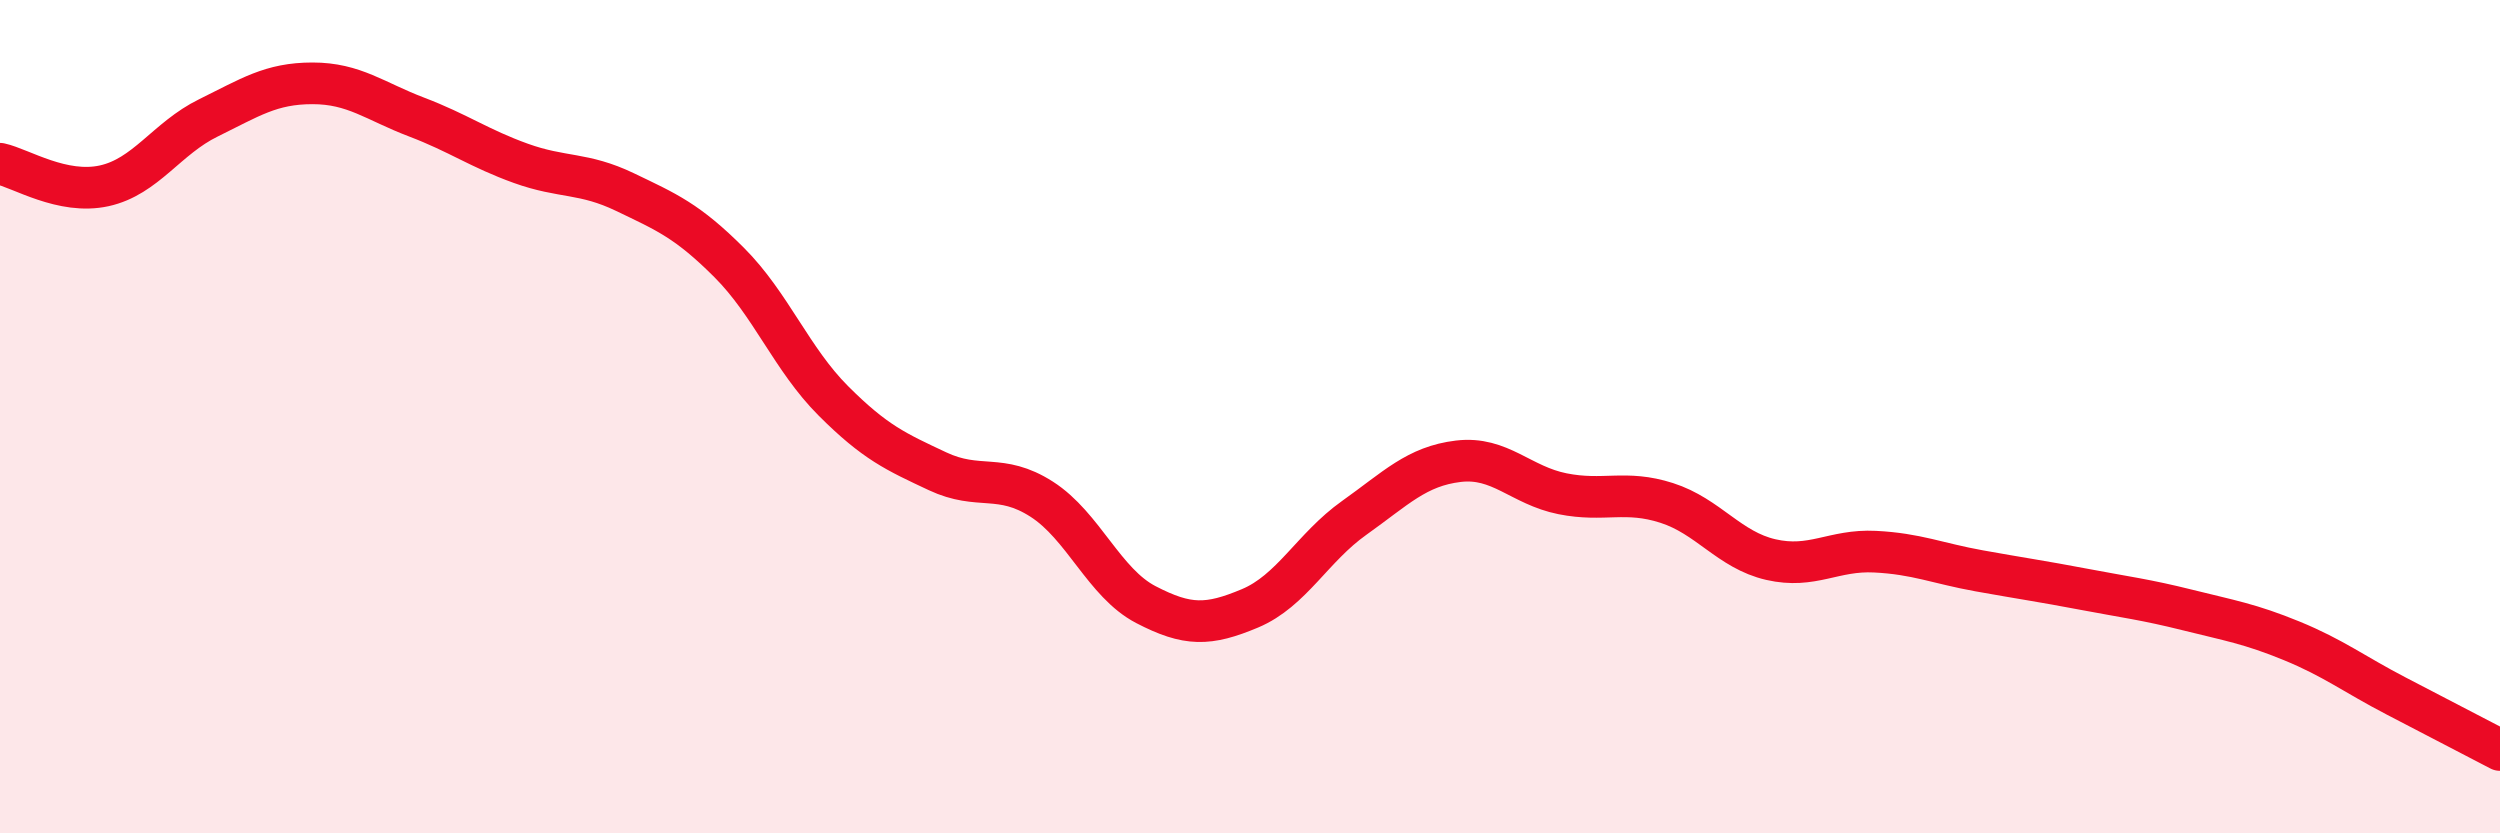 
    <svg width="60" height="20" viewBox="0 0 60 20" xmlns="http://www.w3.org/2000/svg">
      <path
        d="M 0,3.93 C 0.5,4.04 1.5,4.68 2.5,4.46 C 3.5,4.24 4,3.32 5,2.83 C 6,2.34 6.5,2 7.5,2 C 8.5,2 9,2.43 10,2.81 C 11,3.19 11.5,3.56 12.5,3.92 C 13.5,4.28 14,4.13 15,4.61 C 16,5.09 16.5,5.3 17.5,6.3 C 18.5,7.3 19,8.62 20,9.62 C 21,10.62 21.5,10.84 22.5,11.31 C 23.5,11.78 24,11.34 25,11.98 C 26,12.62 26.5,13.99 27.5,14.51 C 28.5,15.03 29,15.02 30,14.6 C 31,14.18 31.5,13.14 32.5,12.43 C 33.5,11.72 34,11.19 35,11.07 C 36,10.95 36.5,11.65 37.5,11.85 C 38.5,12.05 39,11.75 40,12.07 C 41,12.39 41.5,13.2 42.5,13.43 C 43.5,13.66 44,13.19 45,13.24 C 46,13.29 46.5,13.52 47.5,13.7 C 48.5,13.88 49,13.95 50,14.14 C 51,14.33 51.5,14.39 52.5,14.64 C 53.5,14.89 54,14.97 55,15.38 C 56,15.79 56.5,16.18 57.5,16.7 C 58.5,17.22 59.5,17.74 60,18L60 20L0 20Z"
        fill="#EB0A25"
        opacity="0.1"
        stroke-linecap="round"
        stroke-linejoin="round"
      />
      <path
        d="M 0,3.93 C 0.5,4.04 1.5,4.68 2.5,4.46 C 3.5,4.24 4,3.32 5,2.83 C 6,2.34 6.5,2 7.5,2 C 8.5,2 9,2.43 10,2.81 C 11,3.19 11.5,3.56 12.5,3.92 C 13.5,4.28 14,4.13 15,4.61 C 16,5.09 16.5,5.3 17.5,6.3 C 18.5,7.3 19,8.62 20,9.62 C 21,10.62 21.5,10.84 22.5,11.31 C 23.5,11.78 24,11.34 25,11.98 C 26,12.62 26.5,13.99 27.5,14.51 C 28.5,15.03 29,15.02 30,14.6 C 31,14.18 31.5,13.14 32.5,12.43 C 33.5,11.72 34,11.19 35,11.07 C 36,10.95 36.5,11.65 37.5,11.85 C 38.5,12.05 39,11.75 40,12.07 C 41,12.39 41.5,13.2 42.5,13.43 C 43.5,13.66 44,13.19 45,13.24 C 46,13.29 46.5,13.52 47.5,13.7 C 48.5,13.88 49,13.95 50,14.14 C 51,14.33 51.5,14.39 52.5,14.64 C 53.5,14.89 54,14.97 55,15.38 C 56,15.79 56.5,16.18 57.5,16.7 C 58.5,17.22 59.5,17.74 60,18"
        stroke="#EB0A25"
        stroke-width="1"
        fill="none"
        stroke-linecap="round"
        stroke-linejoin="round"
      />
    </svg>
  